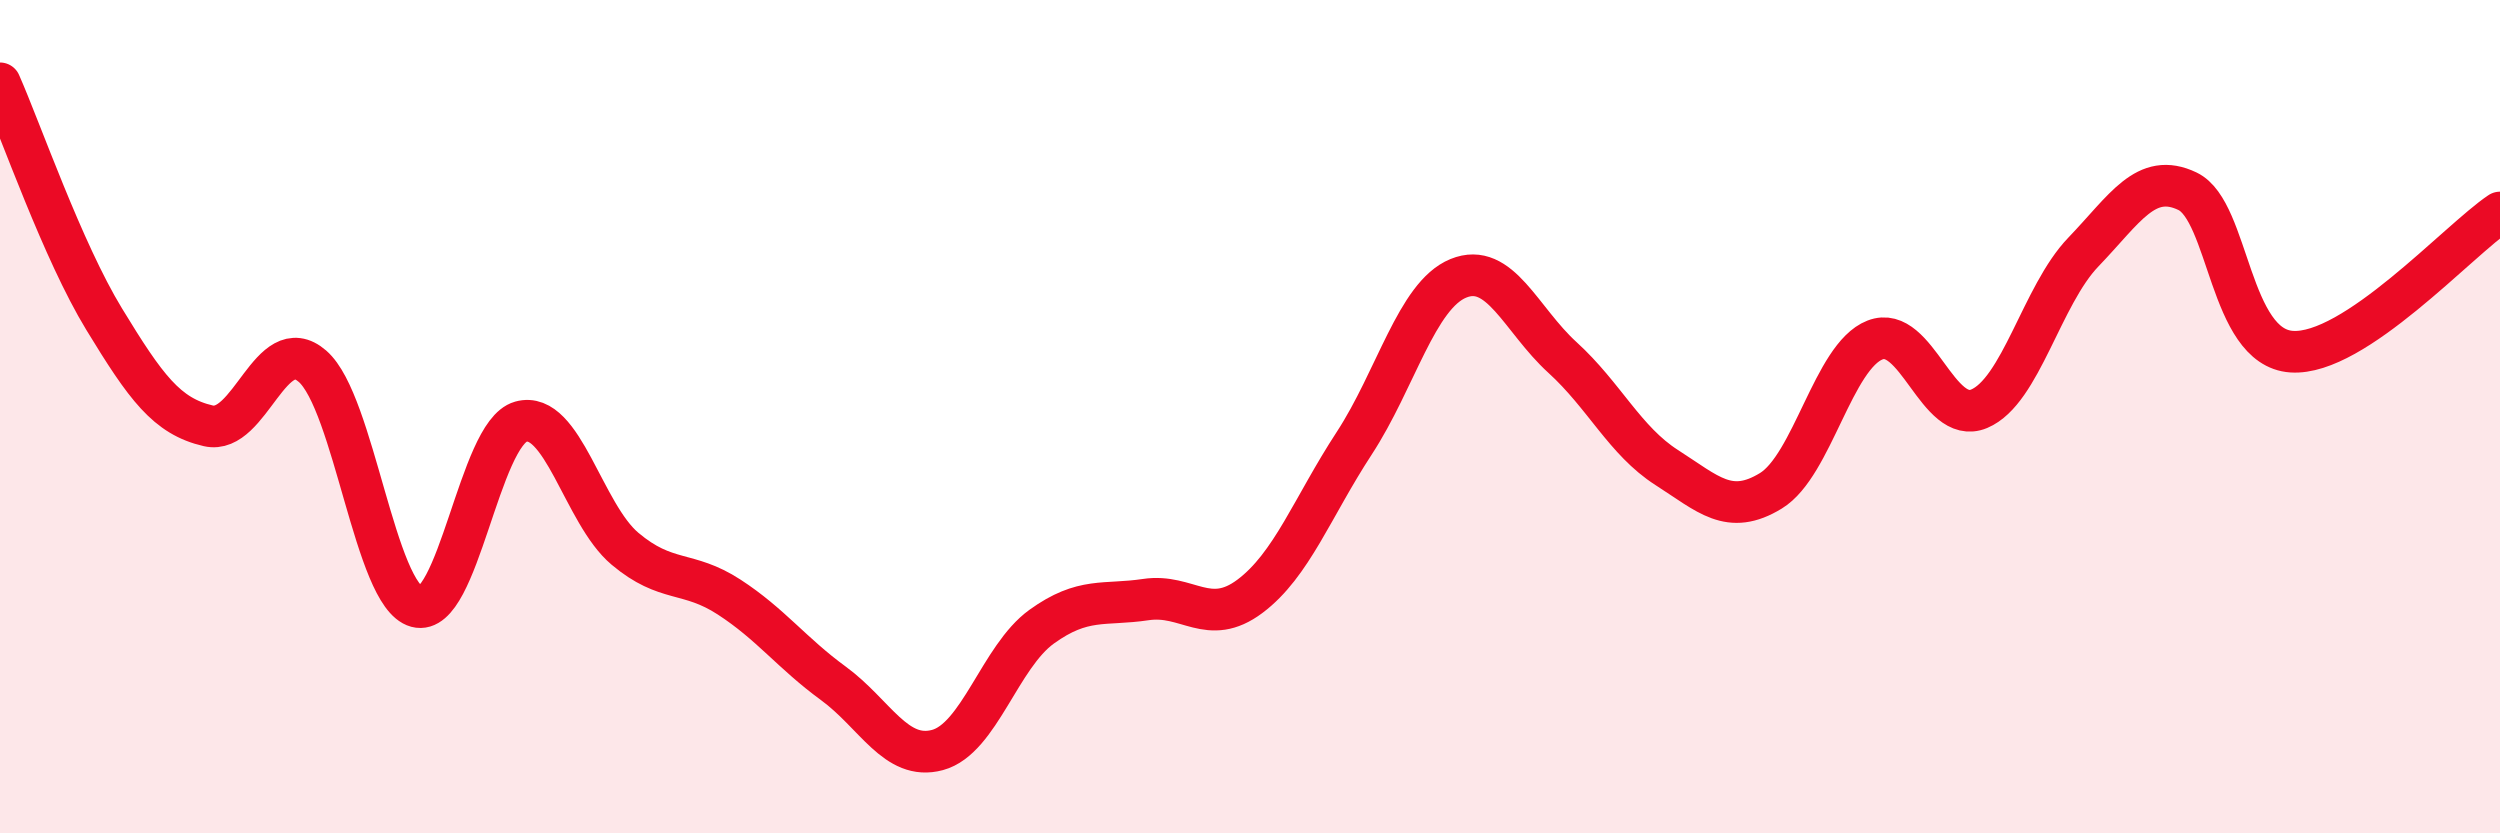 
    <svg width="60" height="20" viewBox="0 0 60 20" xmlns="http://www.w3.org/2000/svg">
      <path
        d="M 0,2 C 0.5,3.13 1.5,6.02 2.5,7.66 C 3.5,9.3 4,9.99 5,10.22 C 6,10.45 6.5,7.92 7.5,8.79 C 8.5,9.66 9,14.29 10,14.56 C 11,14.83 11.5,10.4 12.5,10.12 C 13.5,9.84 14,12.33 15,13.17 C 16,14.01 16.5,13.68 17.5,14.33 C 18.5,14.98 19,15.67 20,16.4 C 21,17.13 21.5,18.27 22.5,18 C 23.5,17.73 24,15.76 25,15.04 C 26,14.32 26.5,14.54 27.5,14.39 C 28.5,14.24 29,15.06 30,14.31 C 31,13.56 31.5,12.17 32.5,10.64 C 33.5,9.11 34,7.09 35,6.68 C 36,6.27 36.5,7.67 37.5,8.58 C 38.5,9.49 39,10.58 40,11.22 C 41,11.86 41.5,12.39 42.5,11.78 C 43.5,11.17 44,8.55 45,8.16 C 46,7.77 46.5,10.23 47.5,9.81 C 48.5,9.39 49,7.09 50,6.05 C 51,5.01 51.5,4.11 52.5,4.59 C 53.5,5.07 53.5,8.34 55,8.44 C 56.5,8.54 59,5.77 60,5.1L60 20L0 20Z"
        fill="#EB0A25"
        opacity="0.1"
        stroke-linecap="round"
        stroke-linejoin="round"
      />
      <path
        d="M 0,2 C 0.5,3.13 1.5,6.02 2.5,7.66 C 3.5,9.3 4,9.99 5,10.22 C 6,10.45 6.5,7.92 7.5,8.79 C 8.5,9.66 9,14.29 10,14.56 C 11,14.83 11.5,10.4 12.5,10.12 C 13.5,9.84 14,12.33 15,13.17 C 16,14.01 16.5,13.68 17.5,14.33 C 18.5,14.98 19,15.67 20,16.4 C 21,17.13 21.5,18.27 22.5,18 C 23.5,17.73 24,15.76 25,15.04 C 26,14.32 26.5,14.54 27.5,14.39 C 28.5,14.24 29,15.06 30,14.31 C 31,13.56 31.5,12.17 32.5,10.64 C 33.5,9.11 34,7.09 35,6.68 C 36,6.27 36.5,7.67 37.5,8.58 C 38.5,9.49 39,10.58 40,11.22 C 41,11.86 41.5,12.39 42.5,11.78 C 43.5,11.17 44,8.55 45,8.16 C 46,7.77 46.5,10.23 47.5,9.81 C 48.5,9.39 49,7.09 50,6.05 C 51,5.01 51.5,4.11 52.5,4.59 C 53.5,5.07 53.5,8.34 55,8.44 C 56.5,8.54 59,5.77 60,5.1"
        stroke="#EB0A25"
        stroke-width="1"
        fill="none"
        stroke-linecap="round"
        stroke-linejoin="round"
      />
    </svg>
  